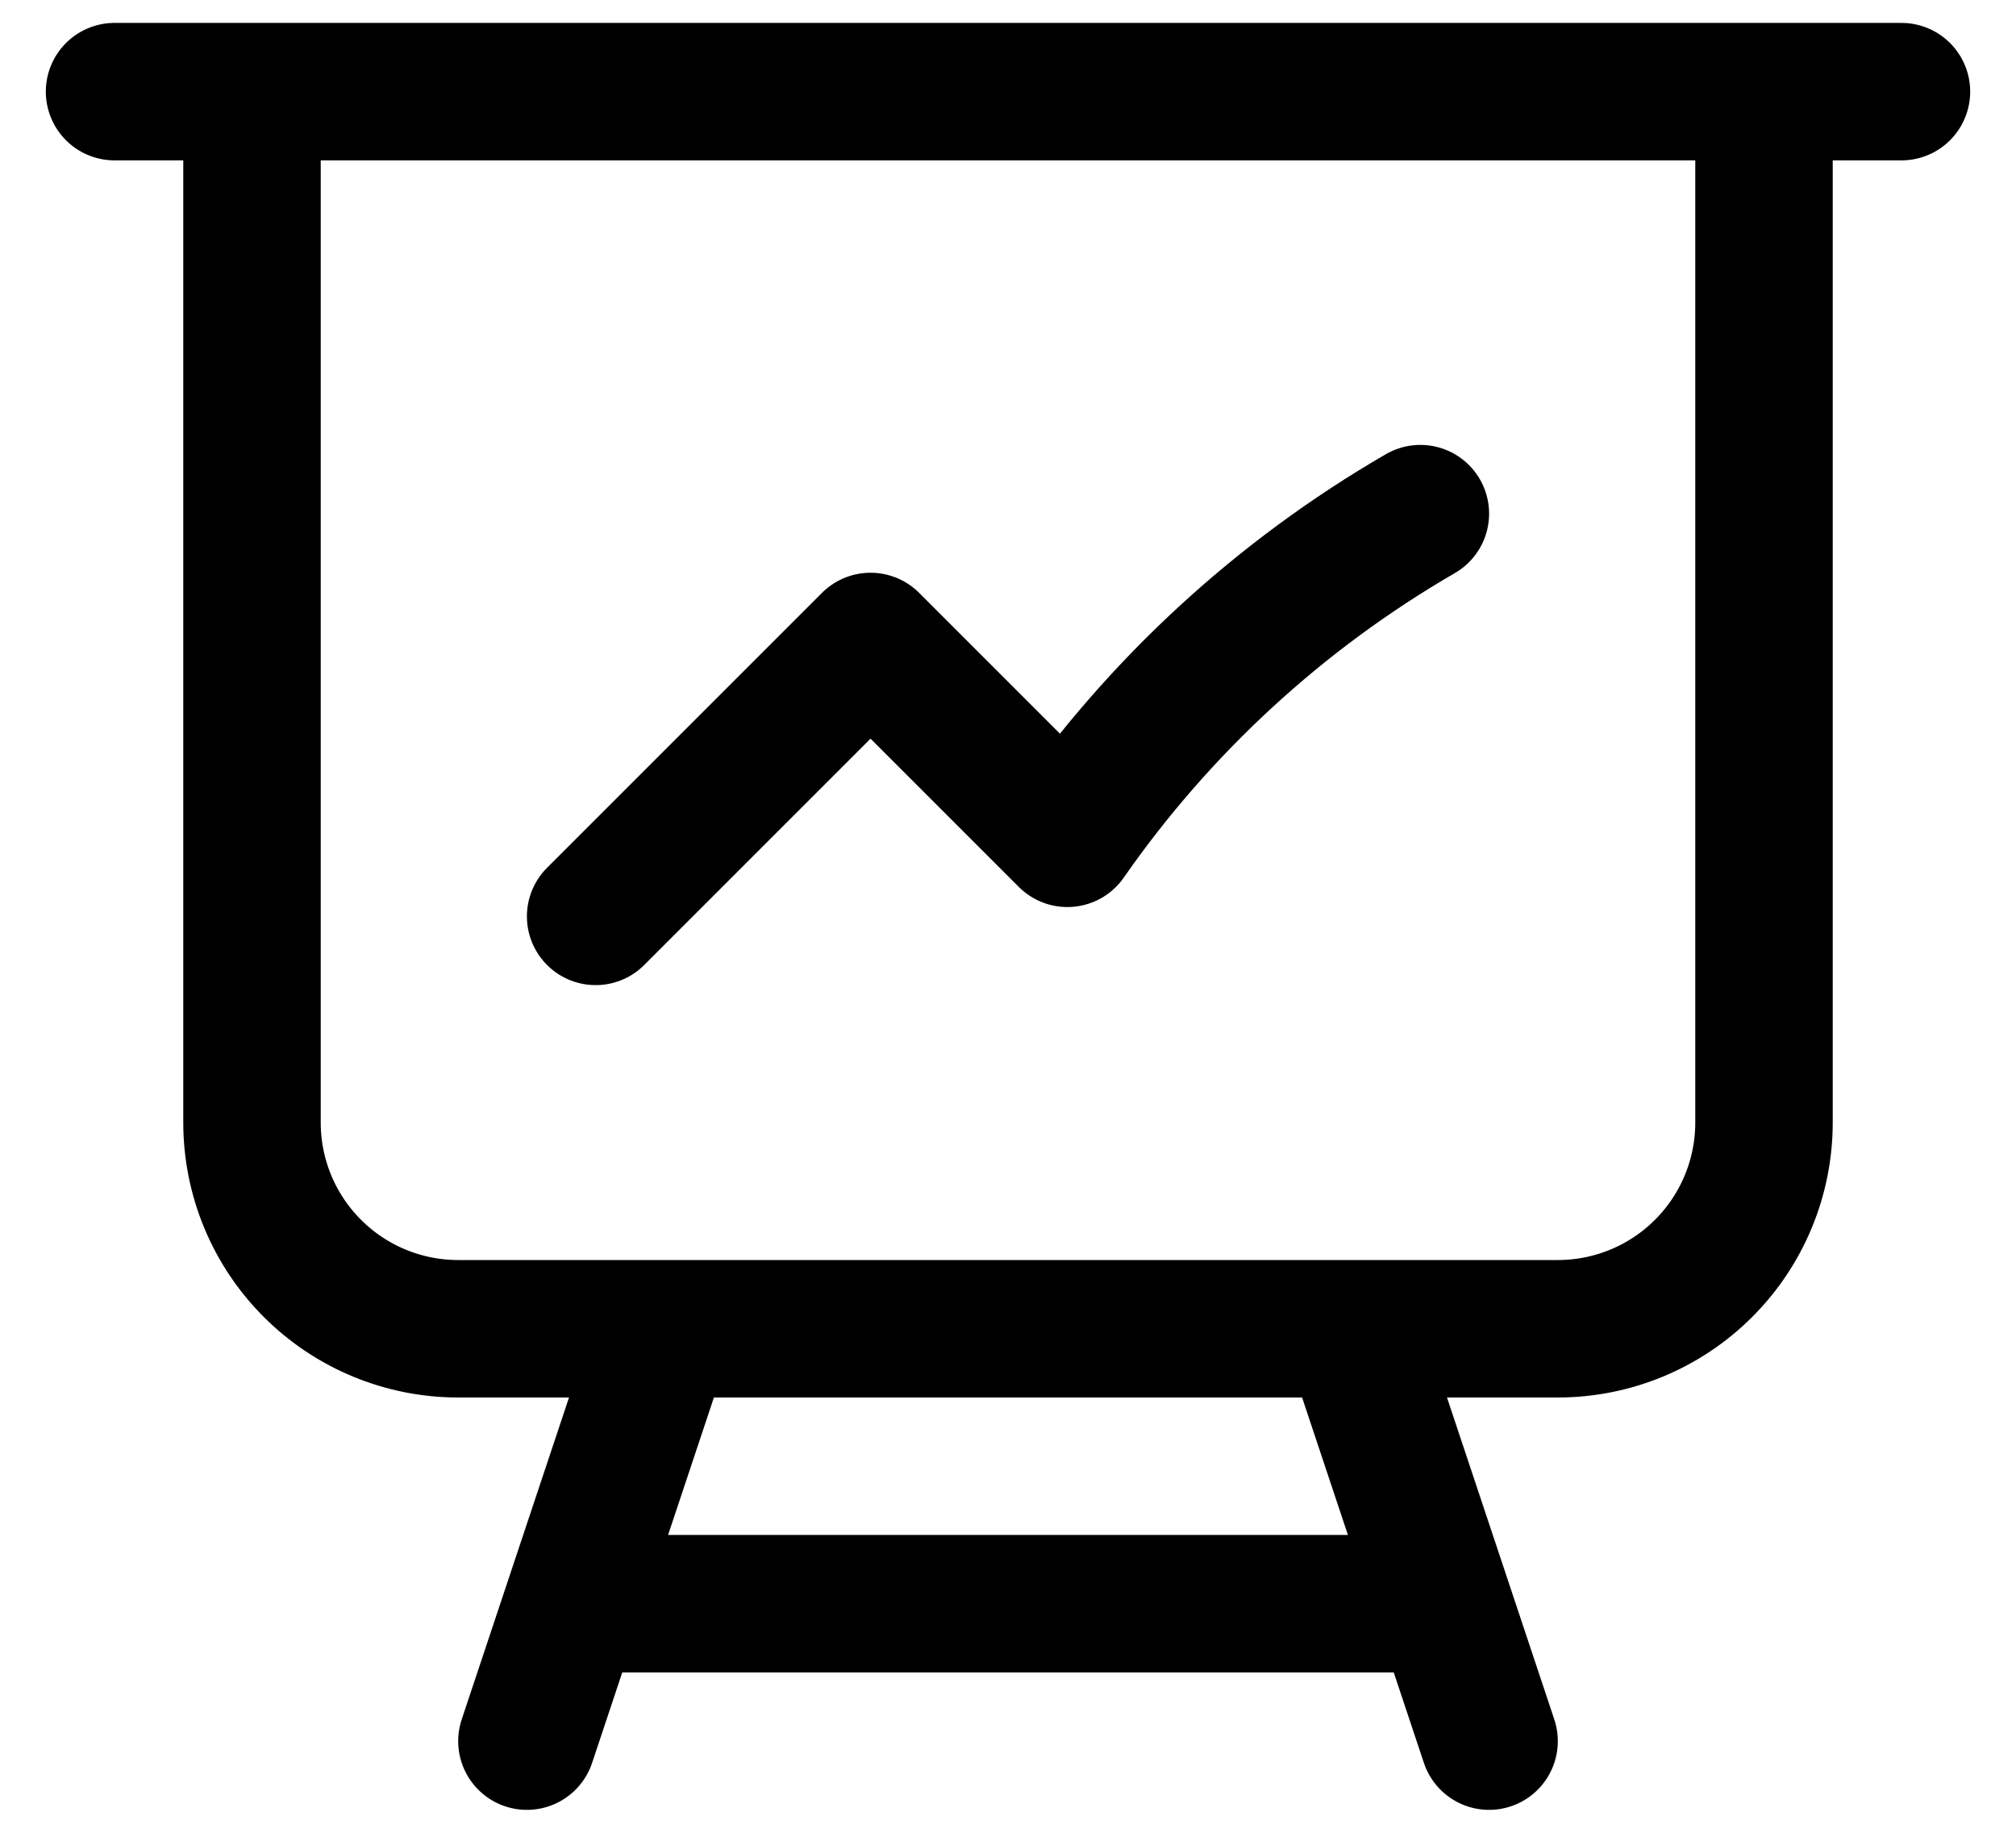 <svg width="22" height="20" viewBox="0 0 22 20" fill="none" xmlns="http://www.w3.org/2000/svg">
<path d="M2.75 1V12.25C2.75 12.847 2.987 13.419 3.409 13.841C3.831 14.263 4.403 14.5 5 14.5H7.25M2.75 1H1.25M2.75 1H19.25M7.25 14.5H14.75M7.25 14.5L6.25 17.5M19.25 1H20.75M19.25 1V12.25C19.25 12.847 19.013 13.419 18.591 13.841C18.169 14.263 17.597 14.5 17 14.5H14.75M14.75 14.5L15.75 17.5M6.25 17.5H15.75M6.25 17.5L5.75 19M15.75 17.5L16.25 19M6.5 10L9.5 7L11.648 9.148C12.657 7.699 13.972 6.49 15.5 5.605" stroke="black" stroke-width="1.5" stroke-linecap="round" stroke-linejoin="round"/>
</svg>
